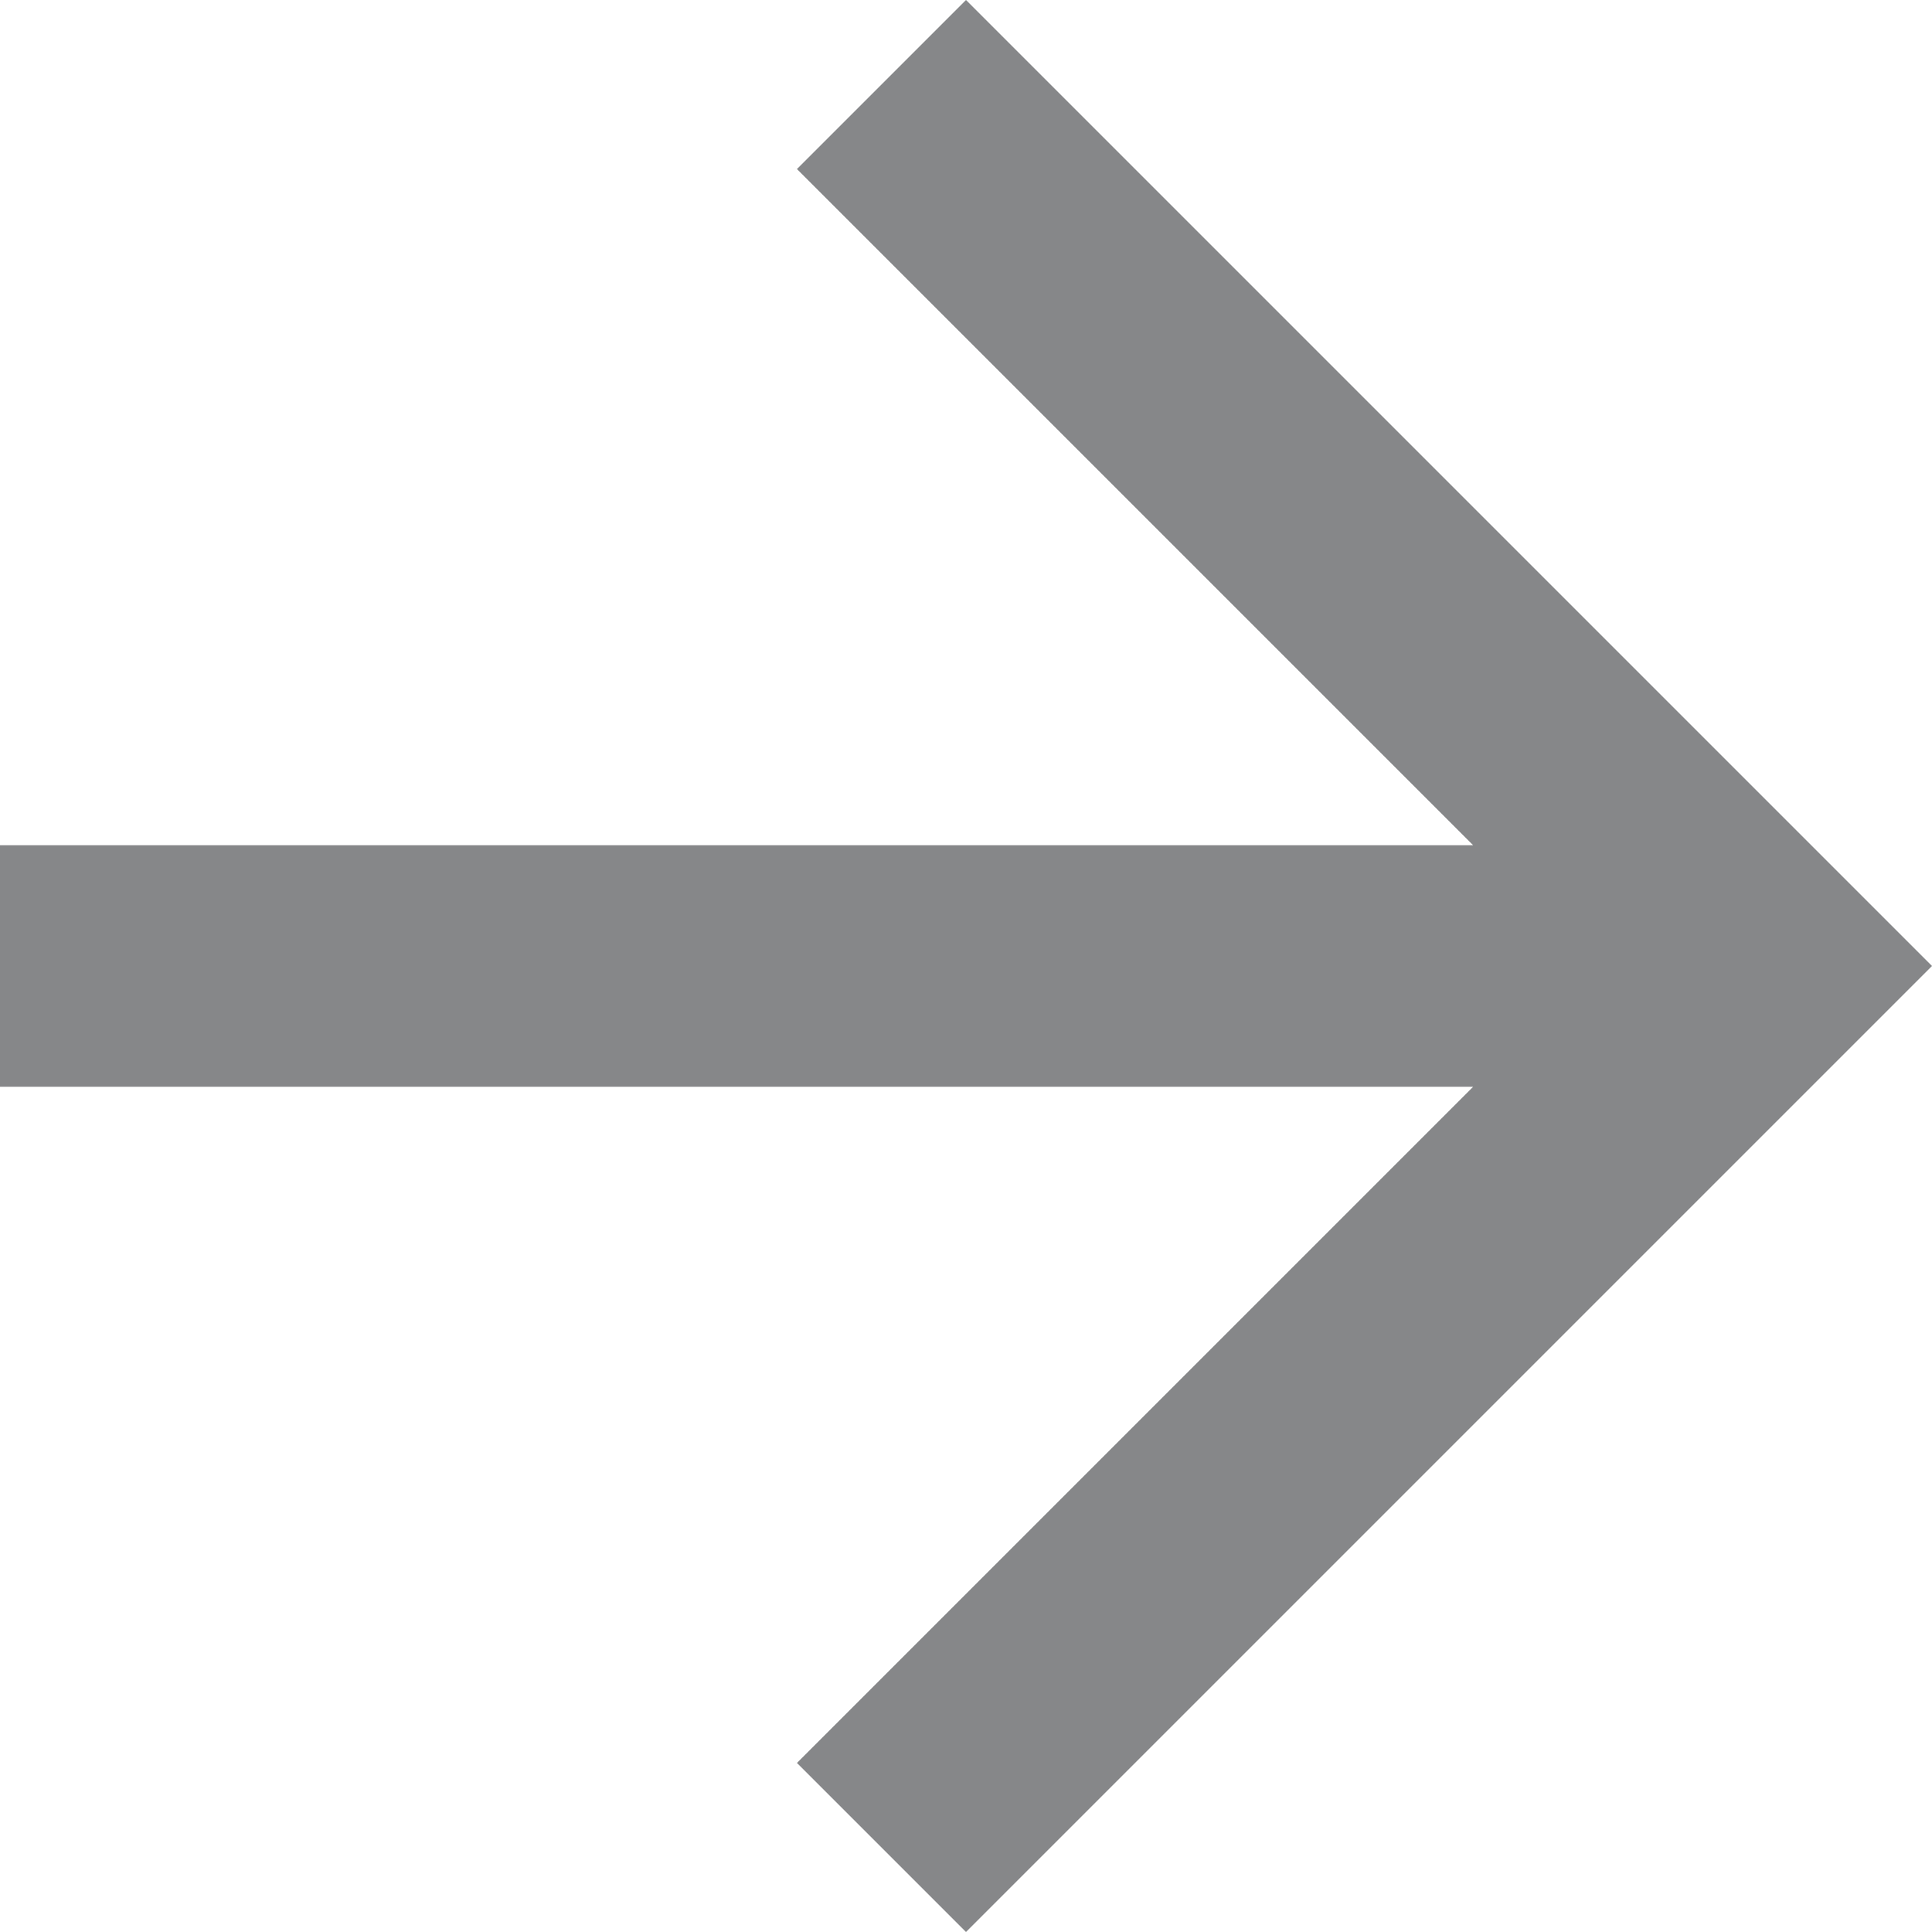 <svg xmlns="http://www.w3.org/2000/svg" viewBox="0 0 16 16" width="16" height="16">
    <path d="M8 0L6.6 1.4 12.2 7H0v2h12.2l-5.6 5.6L8 16l8-8-8-8z" fill-rule="evenodd" clip-rule="evenodd"
          fill="#868789"/>
</svg>
